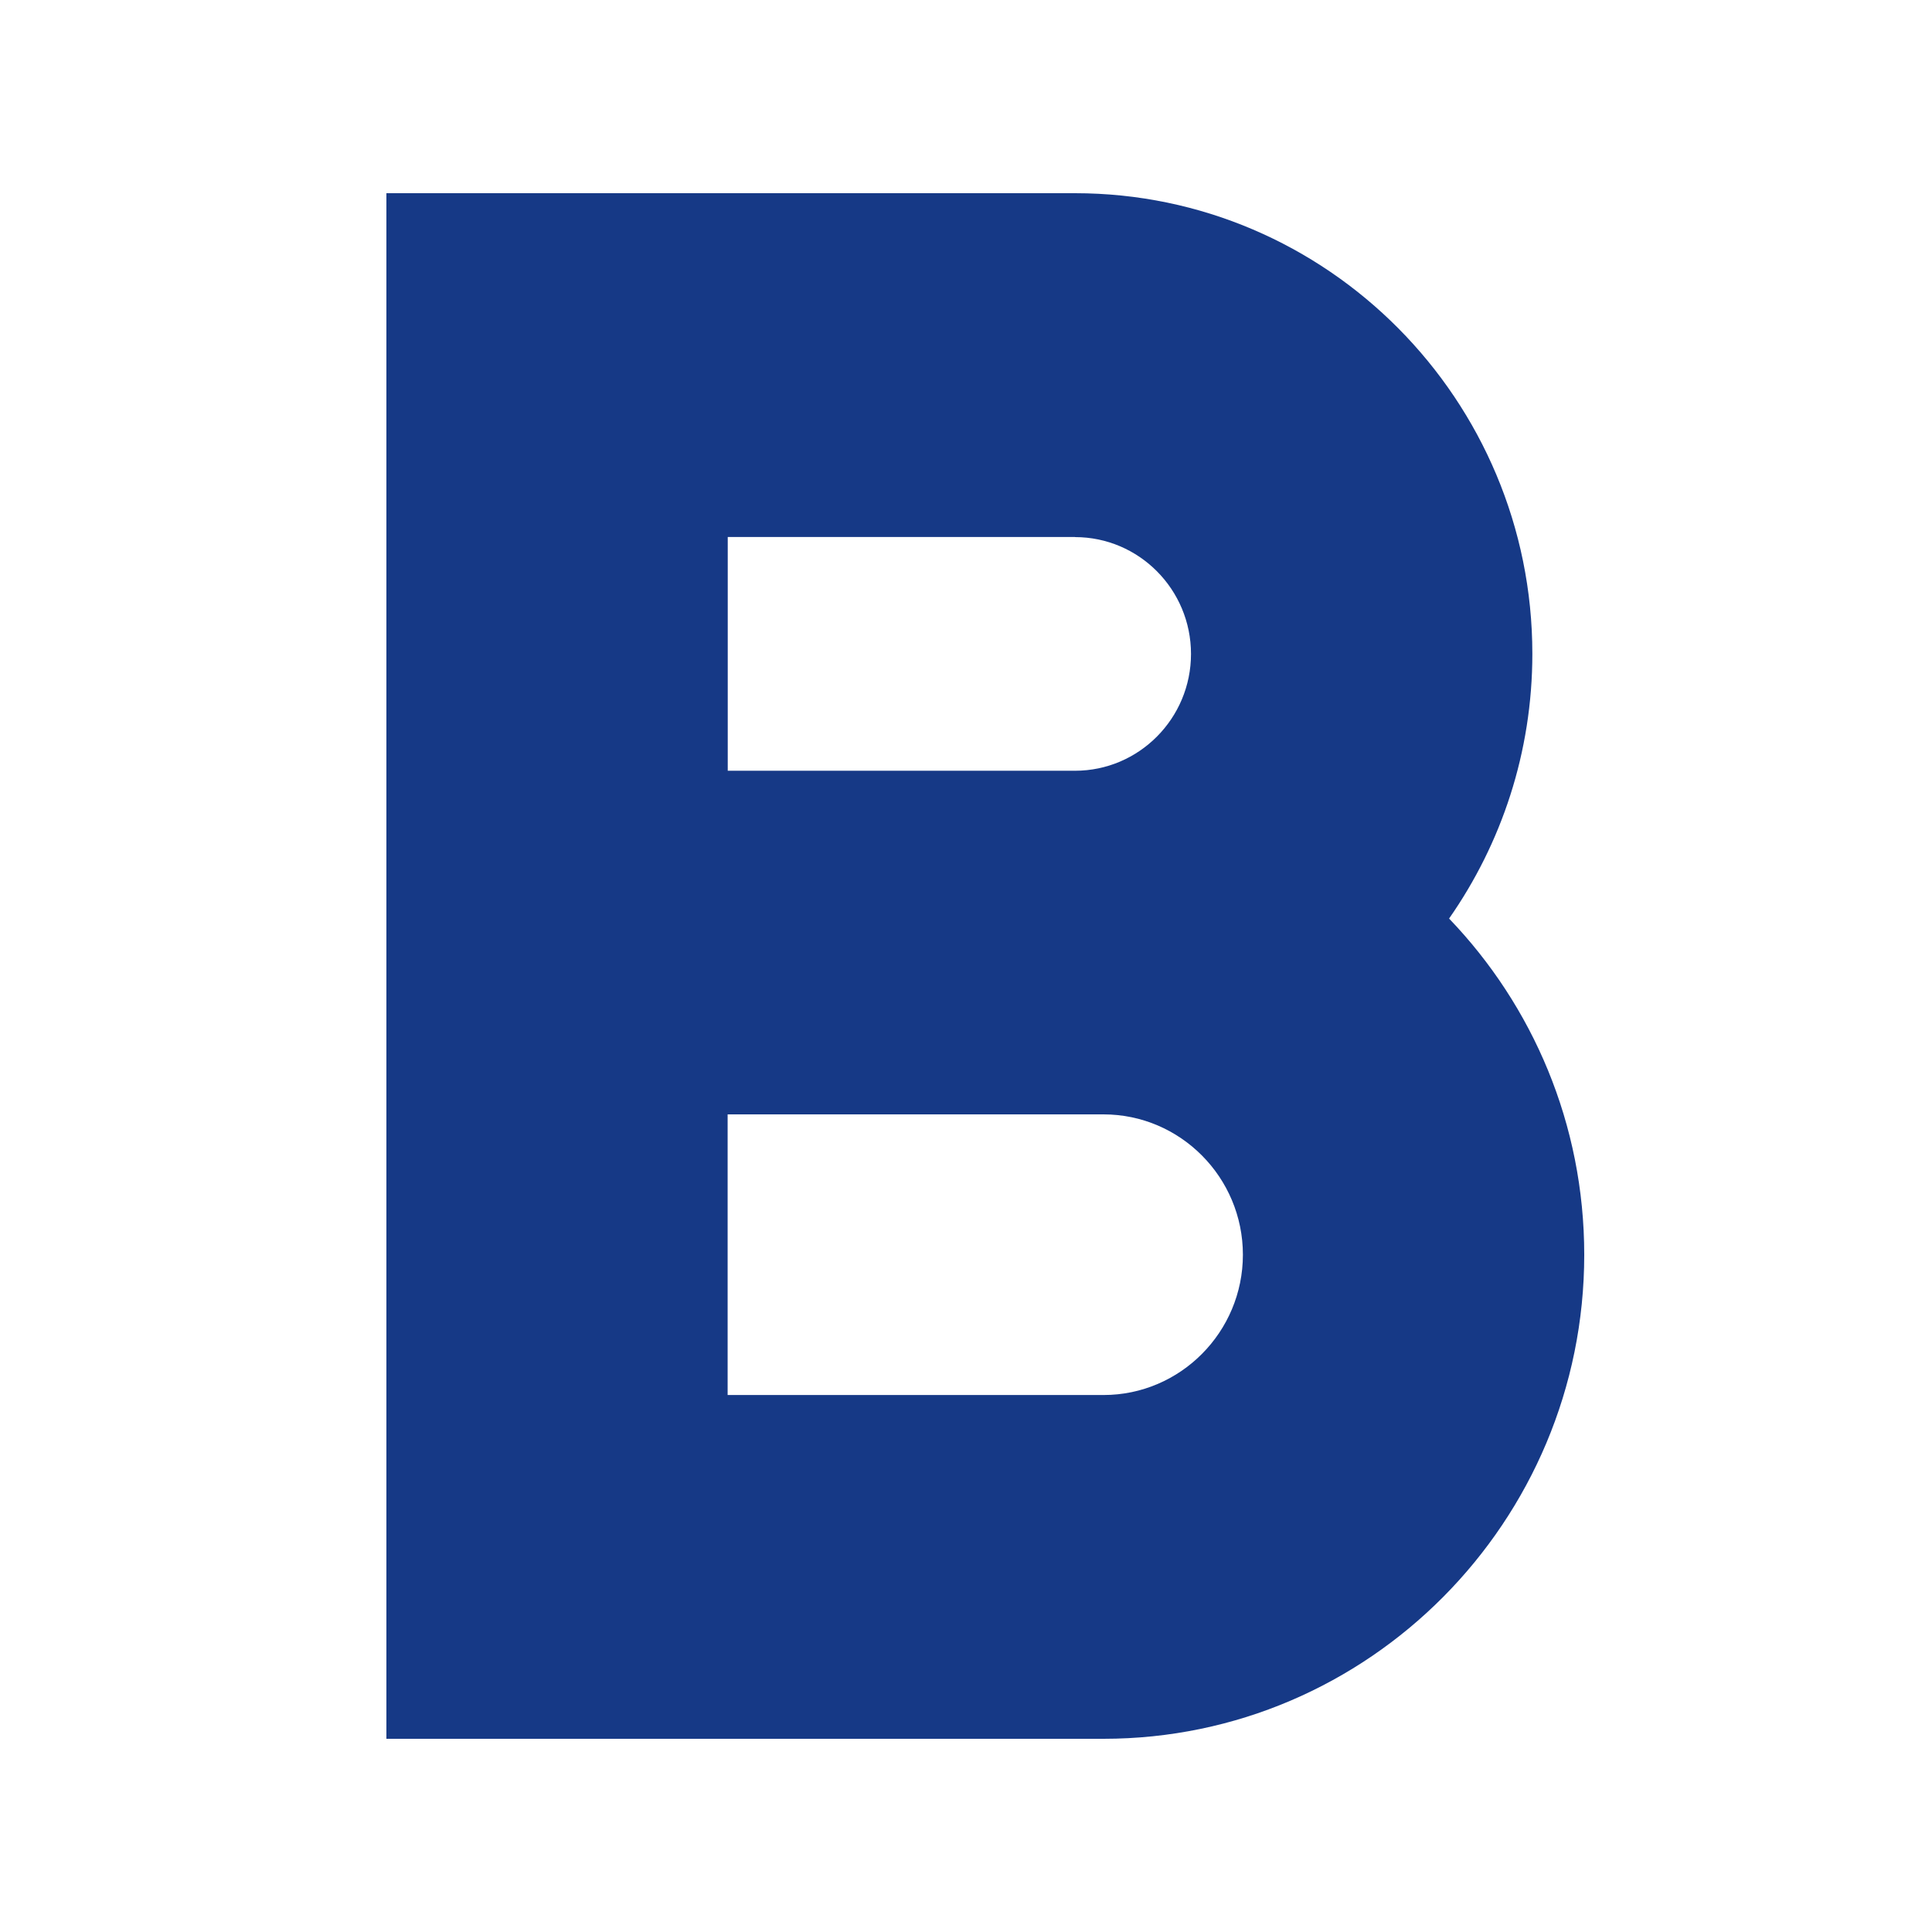 <svg width="50" height="50" viewBox="0 0 50 50" fill="none" xmlns="http://www.w3.org/2000/svg">
<rect width="50" height="50" fill="white"/>
<path d="M41 32.472C41 39.378 35.421 45 28.559 45H10V5H27.821C34.348 5 39.657 10.347 39.657 16.92C39.657 19.468 38.858 21.832 37.502 23.772C39.668 26.028 41 29.095 41 32.475V32.472ZM27.821 13.897H18.834V19.947H27.821C29.477 19.947 30.823 18.591 30.823 16.924C30.823 15.256 29.477 13.9 27.821 13.9V13.897ZM32.166 32.472C32.166 30.471 30.546 28.84 28.559 28.84H18.831V36.103H28.559C30.546 36.103 32.166 34.473 32.166 32.472Z" fill="#163986"/>
</svg>
